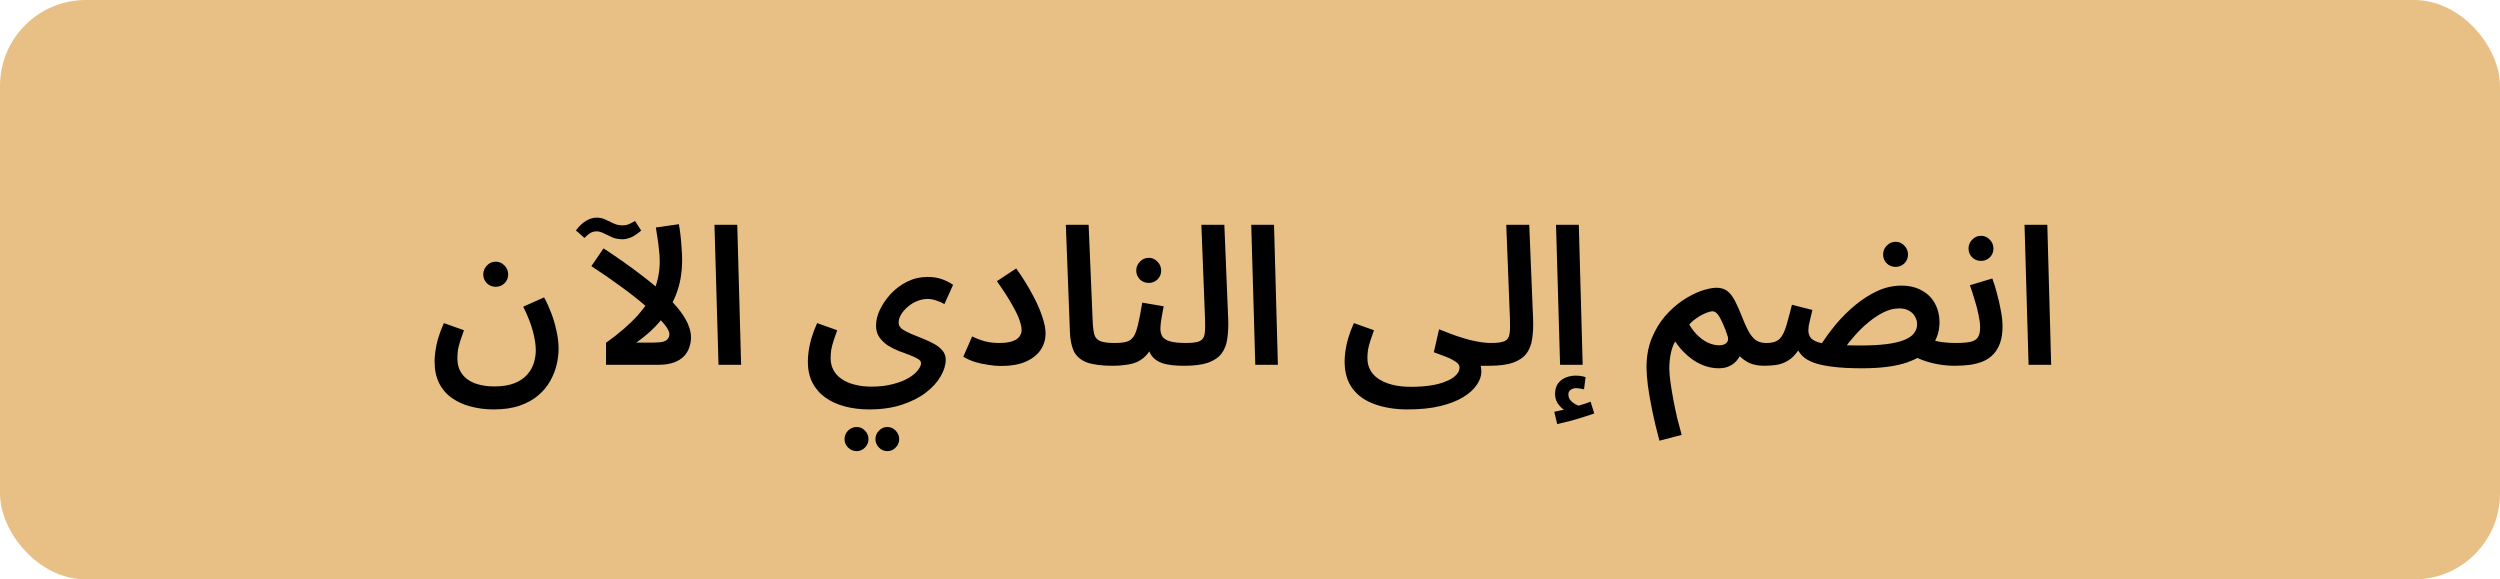 <svg width="233" height="54" viewBox="0 0 233 54" fill="none" xmlns="http://www.w3.org/2000/svg">
<rect width="233" height="54" rx="8" fill="#E8C086"/>
<path d="M40.504 33.694C40.504 33.418 40.528 33.1 40.576 32.74C40.624 32.38 40.708 31.984 40.828 31.552C40.96 31.108 41.14 30.628 41.368 30.112L43.24 30.778C43.108 31.138 42.994 31.468 42.898 31.768C42.802 32.068 42.73 32.35 42.682 32.614C42.646 32.878 42.628 33.13 42.628 33.37C42.628 33.97 42.772 34.462 43.06 34.846C43.348 35.242 43.75 35.536 44.266 35.728C44.794 35.92 45.388 36.016 46.048 36.016C46.816 36.016 47.452 35.914 47.956 35.71C48.46 35.506 48.856 35.236 49.144 34.9C49.432 34.576 49.636 34.216 49.756 33.82C49.876 33.424 49.936 33.034 49.936 32.65C49.936 32.17 49.852 31.6 49.684 30.94C49.516 30.268 49.21 29.482 48.766 28.582L50.71 27.718C50.95 28.15 51.172 28.636 51.376 29.176C51.58 29.704 51.742 30.256 51.862 30.832C51.994 31.396 52.06 31.948 52.06 32.488C52.06 32.968 52 33.466 51.88 33.982C51.76 34.498 51.562 35.002 51.286 35.494C51.01 35.998 50.638 36.448 50.17 36.844C49.714 37.24 49.144 37.558 48.46 37.798C47.776 38.038 46.96 38.158 46.012 38.158C45.256 38.158 44.542 38.068 43.87 37.888C43.21 37.72 42.628 37.456 42.124 37.096C41.62 36.748 41.224 36.292 40.936 35.728C40.648 35.164 40.504 34.486 40.504 33.694ZM46.21 26.728C45.886 26.728 45.61 26.62 45.382 26.404C45.154 26.176 45.04 25.9 45.04 25.576C45.04 25.252 45.154 24.976 45.382 24.748C45.61 24.508 45.886 24.388 46.21 24.388C46.522 24.388 46.792 24.508 47.02 24.748C47.248 24.976 47.362 25.252 47.362 25.576C47.362 25.9 47.248 26.176 47.02 26.404C46.792 26.62 46.522 26.728 46.21 26.728ZM61.487 24.352C61.487 24.004 61.463 23.638 61.415 23.254C61.379 22.87 61.331 22.498 61.271 22.138C61.223 21.778 61.175 21.466 61.127 21.202L63.269 20.896C63.317 21.136 63.365 21.454 63.413 21.85C63.461 22.246 63.497 22.654 63.521 23.074C63.557 23.494 63.575 23.872 63.575 24.208C63.575 24.808 63.527 25.384 63.431 25.936C63.335 26.488 63.185 27.016 62.981 27.52C62.789 28.012 62.537 28.492 62.225 28.96L61.955 29.374C61.631 29.83 61.247 30.274 60.803 30.706C60.359 31.126 59.861 31.534 59.309 31.93H60.893C61.301 31.93 61.613 31.9 61.829 31.84C62.045 31.768 62.189 31.672 62.261 31.552C62.345 31.432 62.387 31.294 62.387 31.138C62.387 30.886 62.195 30.538 61.811 30.094C61.427 29.638 60.899 29.128 60.227 28.564C59.567 27.988 58.799 27.382 57.923 26.746C57.047 26.098 56.111 25.45 55.115 24.802L56.249 23.146C57.545 23.998 58.655 24.778 59.579 25.486C60.515 26.194 61.295 26.836 61.919 27.412C62.543 27.988 63.035 28.516 63.395 28.996C63.755 29.476 64.013 29.92 64.169 30.328C64.325 30.724 64.403 31.096 64.403 31.444C64.403 31.756 64.349 32.068 64.241 32.38C64.145 32.68 63.977 32.956 63.737 33.208C63.509 33.448 63.197 33.64 62.801 33.784C62.417 33.928 61.925 34 61.325 34H56.483V31.948C57.719 31.06 58.697 30.214 59.417 29.41C60.149 28.594 60.677 27.778 61.001 26.962C61.325 26.134 61.487 25.264 61.487 24.352ZM58.031 22.3C57.671 22.3 57.347 22.24 57.059 22.12C56.771 21.988 56.507 21.862 56.267 21.742C56.027 21.622 55.805 21.562 55.601 21.562C55.385 21.562 55.187 21.616 55.007 21.724C54.839 21.832 54.659 21.982 54.467 22.174L53.675 21.472C53.975 21.076 54.287 20.782 54.611 20.59C54.935 20.386 55.265 20.284 55.601 20.284C55.901 20.284 56.177 20.344 56.429 20.464C56.681 20.584 56.933 20.704 57.185 20.824C57.449 20.944 57.731 21.004 58.031 21.004C58.223 21.004 58.403 20.974 58.571 20.914C58.739 20.842 58.943 20.734 59.183 20.59L59.759 21.49C59.351 21.838 59.009 22.06 58.733 22.156C58.457 22.252 58.223 22.3 58.031 22.3ZM66.966 34L66.588 20.95H68.712L69.072 34H66.966ZM75.291 33.694C75.291 33.418 75.315 33.1 75.363 32.74C75.411 32.38 75.495 31.984 75.615 31.552C75.747 31.108 75.927 30.628 76.155 30.112L78.027 30.778C77.895 31.138 77.781 31.468 77.685 31.768C77.589 32.068 77.517 32.35 77.469 32.614C77.433 32.878 77.415 33.13 77.415 33.37C77.415 33.778 77.499 34.144 77.667 34.468C77.835 34.792 78.081 35.068 78.405 35.296C78.741 35.536 79.143 35.716 79.611 35.836C80.079 35.968 80.613 36.034 81.213 36.034C81.969 36.034 82.635 35.956 83.211 35.8C83.787 35.656 84.267 35.47 84.651 35.242C85.047 35.014 85.341 34.774 85.533 34.522C85.737 34.27 85.839 34.042 85.839 33.838C85.839 33.682 85.737 33.55 85.533 33.442C85.341 33.322 85.083 33.202 84.759 33.082C84.447 32.962 84.111 32.836 83.751 32.704C83.391 32.56 83.049 32.386 82.725 32.182C82.413 31.966 82.155 31.714 81.951 31.426C81.747 31.126 81.645 30.766 81.645 30.346C81.645 29.878 81.765 29.386 82.005 28.87C82.257 28.342 82.599 27.844 83.031 27.376C83.475 26.908 83.985 26.53 84.561 26.242C85.149 25.954 85.779 25.81 86.451 25.81C86.979 25.81 87.447 25.888 87.855 26.044C88.263 26.2 88.587 26.368 88.827 26.548L88.017 28.348C87.789 28.204 87.537 28.09 87.261 28.006C86.985 27.91 86.715 27.862 86.451 27.862C86.103 27.862 85.767 27.934 85.443 28.078C85.119 28.21 84.831 28.39 84.579 28.618C84.327 28.834 84.123 29.074 83.967 29.338C83.823 29.59 83.751 29.836 83.751 30.076C83.751 30.292 83.853 30.484 84.057 30.652C84.273 30.808 84.549 30.958 84.885 31.102C85.221 31.246 85.575 31.39 85.947 31.534C86.319 31.678 86.673 31.84 87.009 32.02C87.345 32.2 87.615 32.41 87.819 32.65C88.035 32.89 88.143 33.184 88.143 33.532C88.143 34.012 87.987 34.522 87.675 35.062C87.363 35.614 86.901 36.124 86.289 36.592C85.677 37.06 84.927 37.438 84.039 37.726C83.163 38.014 82.149 38.158 80.997 38.158C80.169 38.158 79.407 38.062 78.711 37.87C78.027 37.69 77.427 37.414 76.911 37.042C76.395 36.67 75.993 36.202 75.705 35.638C75.429 35.086 75.291 34.438 75.291 33.694ZM82.707 42.046C82.395 42.046 82.131 41.932 81.915 41.704C81.699 41.488 81.591 41.23 81.591 40.93C81.591 40.63 81.699 40.366 81.915 40.138C82.131 39.91 82.395 39.796 82.707 39.796C83.007 39.796 83.265 39.91 83.481 40.138C83.697 40.366 83.805 40.63 83.805 40.93C83.805 41.23 83.697 41.488 83.481 41.704C83.265 41.932 83.007 42.046 82.707 42.046ZM79.845 42.046C79.533 42.046 79.263 41.932 79.035 41.704C78.819 41.488 78.711 41.23 78.711 40.93C78.711 40.63 78.819 40.366 79.035 40.138C79.263 39.91 79.533 39.796 79.845 39.796C80.145 39.796 80.403 39.91 80.619 40.138C80.835 40.366 80.943 40.63 80.943 40.93C80.943 41.23 80.835 41.488 80.619 41.704C80.403 41.932 80.145 42.046 79.845 42.046ZM89.778 33.244L90.606 31.354C90.966 31.534 91.356 31.684 91.776 31.804C92.196 31.912 92.64 31.966 93.108 31.966C93.6 31.966 93.996 31.918 94.296 31.822C94.608 31.726 94.836 31.588 94.98 31.408C95.136 31.216 95.214 30.994 95.214 30.742C95.214 30.526 95.154 30.244 95.034 29.896C94.926 29.536 94.704 29.062 94.368 28.474C94.044 27.874 93.558 27.118 92.91 26.206L94.71 25.018C95.31 25.858 95.808 26.656 96.204 27.412C96.612 28.156 96.918 28.84 97.122 29.464C97.338 30.076 97.446 30.61 97.446 31.066C97.446 31.63 97.296 32.14 96.996 32.596C96.696 33.052 96.24 33.418 95.628 33.694C95.016 33.97 94.23 34.108 93.27 34.108C92.898 34.108 92.502 34.072 92.082 34C91.662 33.94 91.248 33.85 90.84 33.73C90.444 33.598 90.09 33.436 89.778 33.244ZM103.71 34.09C102.654 34.09 101.838 33.982 101.262 33.766C100.698 33.538 100.302 33.19 100.074 32.722C99.858 32.242 99.738 31.63 99.714 30.886L99.336 20.95H101.46L101.838 29.932C101.862 30.496 101.916 30.922 102 31.21C102.096 31.498 102.288 31.696 102.576 31.804C102.864 31.912 103.302 31.966 103.89 31.966C104.274 31.966 104.55 32.068 104.718 32.272C104.886 32.464 104.97 32.704 104.97 32.992C104.97 33.292 104.856 33.55 104.628 33.766C104.412 33.982 104.106 34.09 103.71 34.09ZM103.721 34.09L103.901 31.966C104.381 31.966 104.759 31.924 105.035 31.84C105.311 31.744 105.527 31.57 105.683 31.318C105.839 31.054 105.971 30.676 106.079 30.184C106.199 29.68 106.325 29.02 106.457 28.204L108.455 28.546C108.419 28.738 108.377 28.96 108.329 29.212C108.281 29.464 108.239 29.716 108.203 29.968C108.167 30.22 108.149 30.448 108.149 30.652C108.149 30.916 108.209 31.15 108.329 31.354C108.449 31.546 108.677 31.696 109.013 31.804C109.361 31.912 109.871 31.966 110.543 31.966C110.915 31.966 111.179 32.068 111.335 32.272C111.503 32.464 111.587 32.704 111.587 32.992C111.587 33.292 111.479 33.55 111.263 33.766C111.047 33.982 110.747 34.09 110.363 34.09C109.547 34.09 108.893 34.018 108.401 33.874C107.921 33.718 107.561 33.472 107.321 33.136C107.093 32.8 106.943 32.35 106.871 31.786L107.609 31.804C107.405 32.308 107.171 32.716 106.907 33.028C106.643 33.328 106.349 33.556 106.025 33.712C105.701 33.856 105.347 33.952 104.963 34C104.579 34.06 104.165 34.09 103.721 34.09ZM107.069 26.368C106.745 26.368 106.469 26.26 106.241 26.044C106.013 25.816 105.899 25.54 105.899 25.216C105.899 24.892 106.013 24.616 106.241 24.388C106.469 24.148 106.745 24.028 107.069 24.028C107.381 24.028 107.651 24.148 107.879 24.388C108.107 24.616 108.221 24.892 108.221 25.216C108.221 25.54 108.107 25.816 107.879 26.044C107.651 26.26 107.381 26.368 107.069 26.368ZM110.365 34.09L110.545 31.966C111.145 31.966 111.571 31.906 111.823 31.786C112.075 31.666 112.225 31.444 112.273 31.12C112.321 30.796 112.333 30.328 112.309 29.716L111.967 20.95H114.109L114.469 29.77C114.493 30.442 114.463 31.048 114.379 31.588C114.307 32.116 114.133 32.566 113.857 32.938C113.581 33.31 113.161 33.598 112.597 33.802C112.045 33.994 111.301 34.09 110.365 34.09ZM116.993 34L116.615 20.95H118.739L119.099 34H116.993ZM138.782 34.09L138.962 31.966C139.562 31.966 139.988 31.906 140.24 31.786C140.492 31.666 140.642 31.444 140.69 31.12C140.738 30.796 140.75 30.328 140.726 29.716L140.384 20.95H142.526L142.886 29.77C142.91 30.442 142.88 31.048 142.796 31.588C142.724 32.116 142.55 32.566 142.274 32.938C141.998 33.31 141.578 33.598 141.014 33.802C140.462 33.994 139.718 34.09 138.782 34.09ZM125.318 33.694C125.318 33.418 125.342 33.1 125.39 32.74C125.438 32.38 125.522 31.984 125.642 31.552C125.774 31.108 125.954 30.628 126.182 30.112L128.054 30.778C127.922 31.138 127.808 31.468 127.712 31.768C127.616 32.068 127.544 32.35 127.496 32.614C127.46 32.878 127.442 33.13 127.442 33.37C127.442 33.814 127.538 34.198 127.73 34.522C127.922 34.858 128.192 35.134 128.54 35.35C128.9 35.578 129.326 35.752 129.818 35.872C130.322 35.992 130.88 36.052 131.492 36.052C132.164 36.052 132.776 36.01 133.328 35.926C133.88 35.842 134.354 35.716 134.75 35.548C135.158 35.392 135.47 35.2 135.686 34.972C135.914 34.756 136.028 34.516 136.028 34.252C136.028 34.12 135.98 34 135.884 33.892C135.788 33.784 135.638 33.676 135.434 33.568C135.242 33.448 134.996 33.334 134.696 33.226C134.396 33.106 134.042 32.974 133.634 32.83L134.12 30.688C134.684 30.916 135.2 31.114 135.668 31.282C136.136 31.438 136.568 31.57 136.964 31.678C137.36 31.774 137.72 31.846 138.044 31.894C138.38 31.942 138.686 31.966 138.962 31.966C139.334 31.966 139.604 32.068 139.772 32.272C139.94 32.464 140.024 32.704 140.024 32.992C140.024 33.292 139.91 33.55 139.682 33.766C139.466 33.982 139.166 34.09 138.782 34.09C138.698 34.09 138.614 34.09 138.53 34.09C138.446 34.09 138.362 34.09 138.278 34.09C138.194 34.09 138.104 34.09 138.008 34.09C138.032 34.21 138.044 34.306 138.044 34.378C138.056 34.462 138.062 34.552 138.062 34.648C138.062 35.056 137.918 35.464 137.63 35.872C137.354 36.292 136.928 36.676 136.352 37.024C135.776 37.372 135.062 37.648 134.21 37.852C133.358 38.056 132.356 38.158 131.204 38.158C130.04 38.158 129.014 37.996 128.126 37.672C127.238 37.36 126.548 36.874 126.056 36.214C125.564 35.554 125.318 34.714 125.318 33.694ZM145.399 34L145.021 20.95H147.145L147.505 34H145.399ZM145.129 39.526L144.859 38.374C145.243 38.302 145.531 38.242 145.723 38.194C145.927 38.146 146.149 38.092 146.389 38.032L146.245 38.446C145.933 38.35 145.633 38.14 145.345 37.816C145.069 37.504 144.931 37.144 144.931 36.736C144.931 36.34 145.021 36.01 145.201 35.746C145.393 35.494 145.633 35.308 145.921 35.188C146.221 35.068 146.533 35.008 146.857 35.008C147.025 35.008 147.187 35.02 147.343 35.044C147.499 35.068 147.643 35.104 147.775 35.152L147.631 36.286C147.511 36.262 147.391 36.238 147.271 36.214C147.163 36.19 147.037 36.178 146.893 36.178C146.689 36.178 146.515 36.232 146.371 36.34C146.239 36.448 146.173 36.586 146.173 36.754C146.173 36.982 146.245 37.174 146.389 37.33C146.545 37.498 146.725 37.63 146.929 37.726C147.133 37.822 147.301 37.876 147.433 37.888L146.533 37.978C146.857 37.894 147.163 37.804 147.451 37.708C147.739 37.624 148.003 37.534 148.243 37.438L148.585 38.536C148.285 38.644 147.937 38.758 147.541 38.878C147.145 39.01 146.737 39.13 146.317 39.238C145.909 39.346 145.513 39.442 145.129 39.526ZM154.661 41.074C154.397 40.114 154.175 39.19 153.995 38.302C153.815 37.426 153.677 36.634 153.581 35.926C153.497 35.218 153.455 34.654 153.455 34.234C153.455 33.226 153.617 32.326 153.941 31.534C154.265 30.742 154.679 30.052 155.183 29.464C155.699 28.876 156.251 28.384 156.839 27.988C157.439 27.592 158.015 27.298 158.567 27.106C159.131 26.914 159.605 26.818 159.989 26.818C160.373 26.818 160.697 26.914 160.961 27.106C161.225 27.298 161.465 27.598 161.681 28.006C161.897 28.414 162.131 28.942 162.383 29.59C162.647 30.262 162.887 30.766 163.103 31.102C163.319 31.438 163.547 31.666 163.787 31.786C164.027 31.906 164.297 31.966 164.597 31.966C164.981 31.966 165.257 32.068 165.425 32.272C165.593 32.464 165.677 32.704 165.677 32.992C165.677 33.292 165.569 33.55 165.353 33.766C165.137 33.982 164.825 34.09 164.417 34.09C163.877 34.09 163.409 34 163.013 33.82C162.629 33.628 162.281 33.364 161.969 33.028L162.437 32.542C162.317 32.902 162.155 33.22 161.951 33.496C161.759 33.76 161.513 33.964 161.213 34.108C160.925 34.252 160.583 34.324 160.187 34.324C159.803 34.324 159.413 34.264 159.017 34.144C158.633 34.024 158.255 33.844 157.883 33.604C157.511 33.352 157.157 33.052 156.821 32.704C156.485 32.344 156.173 31.93 155.885 31.462L156.371 31.408C156.071 31.84 155.861 32.314 155.741 32.83C155.633 33.346 155.579 33.838 155.579 34.306C155.579 34.666 155.615 35.104 155.687 35.62C155.759 36.136 155.849 36.682 155.957 37.258C156.065 37.834 156.185 38.404 156.317 38.968C156.461 39.544 156.599 40.066 156.731 40.534L154.661 41.074ZM160.223 32.182C160.439 32.182 160.613 32.146 160.745 32.074C160.889 32.002 160.985 31.894 161.033 31.75C161.081 31.606 161.063 31.432 160.979 31.228C160.859 30.856 160.739 30.538 160.619 30.274C160.499 29.998 160.385 29.764 160.277 29.572C160.169 29.38 160.061 29.242 159.953 29.158C159.845 29.062 159.737 29.014 159.629 29.014C159.473 29.014 159.287 29.056 159.071 29.14C158.855 29.224 158.633 29.332 158.405 29.464C158.189 29.596 157.985 29.74 157.793 29.896C157.613 30.052 157.475 30.196 157.379 30.328L157.253 29.914C157.493 30.382 157.775 30.79 158.099 31.138C158.435 31.486 158.789 31.75 159.161 31.93C159.533 32.098 159.887 32.182 160.223 32.182ZM182.147 34.09C181.643 34.09 181.127 34.042 180.599 33.946C180.071 33.85 179.573 33.712 179.105 33.532C178.637 33.352 178.253 33.13 177.953 32.866L179.519 31.498C179.951 31.666 180.389 31.786 180.833 31.858C181.289 31.93 181.787 31.966 182.327 31.966C182.699 31.966 182.969 32.068 183.137 32.272C183.305 32.464 183.389 32.704 183.389 32.992C183.389 33.292 183.275 33.55 183.047 33.766C182.831 33.982 182.531 34.09 182.147 34.09ZM173.543 34.324C172.451 34.324 171.539 34.276 170.807 34.18C170.087 34.096 169.499 33.97 169.043 33.802C168.587 33.634 168.233 33.424 167.981 33.172C167.741 32.92 167.549 32.638 167.405 32.326L167.873 32.182C167.573 32.758 167.237 33.184 166.865 33.46C166.505 33.724 166.121 33.898 165.713 33.982C165.305 34.054 164.885 34.09 164.453 34.09L164.633 31.966C165.029 31.966 165.341 31.906 165.569 31.786C165.809 31.666 166.001 31.468 166.145 31.192C166.301 30.916 166.439 30.55 166.559 30.094C166.691 29.638 166.841 29.074 167.009 28.402L168.917 28.888C168.845 29.188 168.779 29.464 168.719 29.716C168.659 29.956 168.611 30.166 168.575 30.346C168.551 30.526 168.539 30.67 168.539 30.778C168.539 31.03 168.599 31.246 168.719 31.426C168.839 31.606 169.061 31.756 169.385 31.876C169.721 31.984 170.207 32.068 170.843 32.128C171.491 32.176 172.337 32.2 173.381 32.2C174.329 32.2 175.139 32.158 175.811 32.074C176.483 31.99 177.029 31.864 177.449 31.696C177.869 31.528 178.175 31.324 178.367 31.084C178.571 30.832 178.673 30.544 178.673 30.22C178.673 29.98 178.613 29.752 178.493 29.536C178.385 29.308 178.205 29.122 177.953 28.978C177.713 28.822 177.395 28.744 176.999 28.744C176.507 28.744 176.015 28.87 175.523 29.122C175.043 29.362 174.575 29.674 174.119 30.058C173.663 30.43 173.243 30.838 172.859 31.282C172.475 31.714 172.145 32.128 171.869 32.524L169.601 32.308C170.033 31.612 170.531 30.922 171.095 30.238C171.671 29.554 172.289 28.942 172.949 28.402C173.609 27.862 174.293 27.43 175.001 27.106C175.721 26.782 176.453 26.62 177.197 26.62C177.941 26.62 178.577 26.77 179.105 27.07C179.645 27.358 180.053 27.76 180.329 28.276C180.617 28.792 180.761 29.386 180.761 30.058C180.761 30.862 180.527 31.588 180.059 32.236C179.591 32.884 178.829 33.394 177.773 33.766C176.717 34.138 175.307 34.324 173.543 34.324ZM176.675 24.874C176.351 24.874 176.075 24.766 175.847 24.55C175.619 24.322 175.505 24.046 175.505 23.722C175.505 23.398 175.619 23.122 175.847 22.894C176.075 22.654 176.351 22.534 176.675 22.534C176.987 22.534 177.257 22.654 177.485 22.894C177.713 23.122 177.827 23.398 177.827 23.722C177.827 24.046 177.713 24.322 177.485 24.55C177.257 24.766 176.987 24.874 176.675 24.874ZM182.154 34.09L182.334 31.966C182.886 31.966 183.324 31.93 183.648 31.858C183.972 31.786 184.2 31.648 184.332 31.444C184.476 31.228 184.548 30.922 184.548 30.526C184.548 30.202 184.5 29.818 184.404 29.374C184.32 28.93 184.2 28.462 184.044 27.97C183.9 27.478 183.75 27.016 183.594 26.584L185.682 25.954C185.838 26.35 185.982 26.812 186.114 27.34C186.258 27.856 186.378 28.384 186.474 28.924C186.582 29.452 186.636 29.95 186.636 30.418C186.636 31.006 186.564 31.51 186.42 31.93C186.276 32.35 186.072 32.704 185.808 32.992C185.556 33.268 185.244 33.49 184.872 33.658C184.5 33.814 184.086 33.928 183.63 34C183.174 34.06 182.682 34.09 182.154 34.09ZM184.638 24.316C184.314 24.316 184.038 24.208 183.81 23.992C183.582 23.764 183.468 23.488 183.468 23.164C183.468 22.84 183.582 22.564 183.81 22.336C184.038 22.096 184.314 21.976 184.638 21.976C184.95 21.976 185.22 22.096 185.448 22.336C185.676 22.564 185.79 22.84 185.79 23.164C185.79 23.488 185.676 23.764 185.448 23.992C185.22 24.208 184.95 24.316 184.638 24.316ZM189.063 34L188.685 20.95H190.809L191.169 34H189.063Z" fill="black"/>
</svg>
